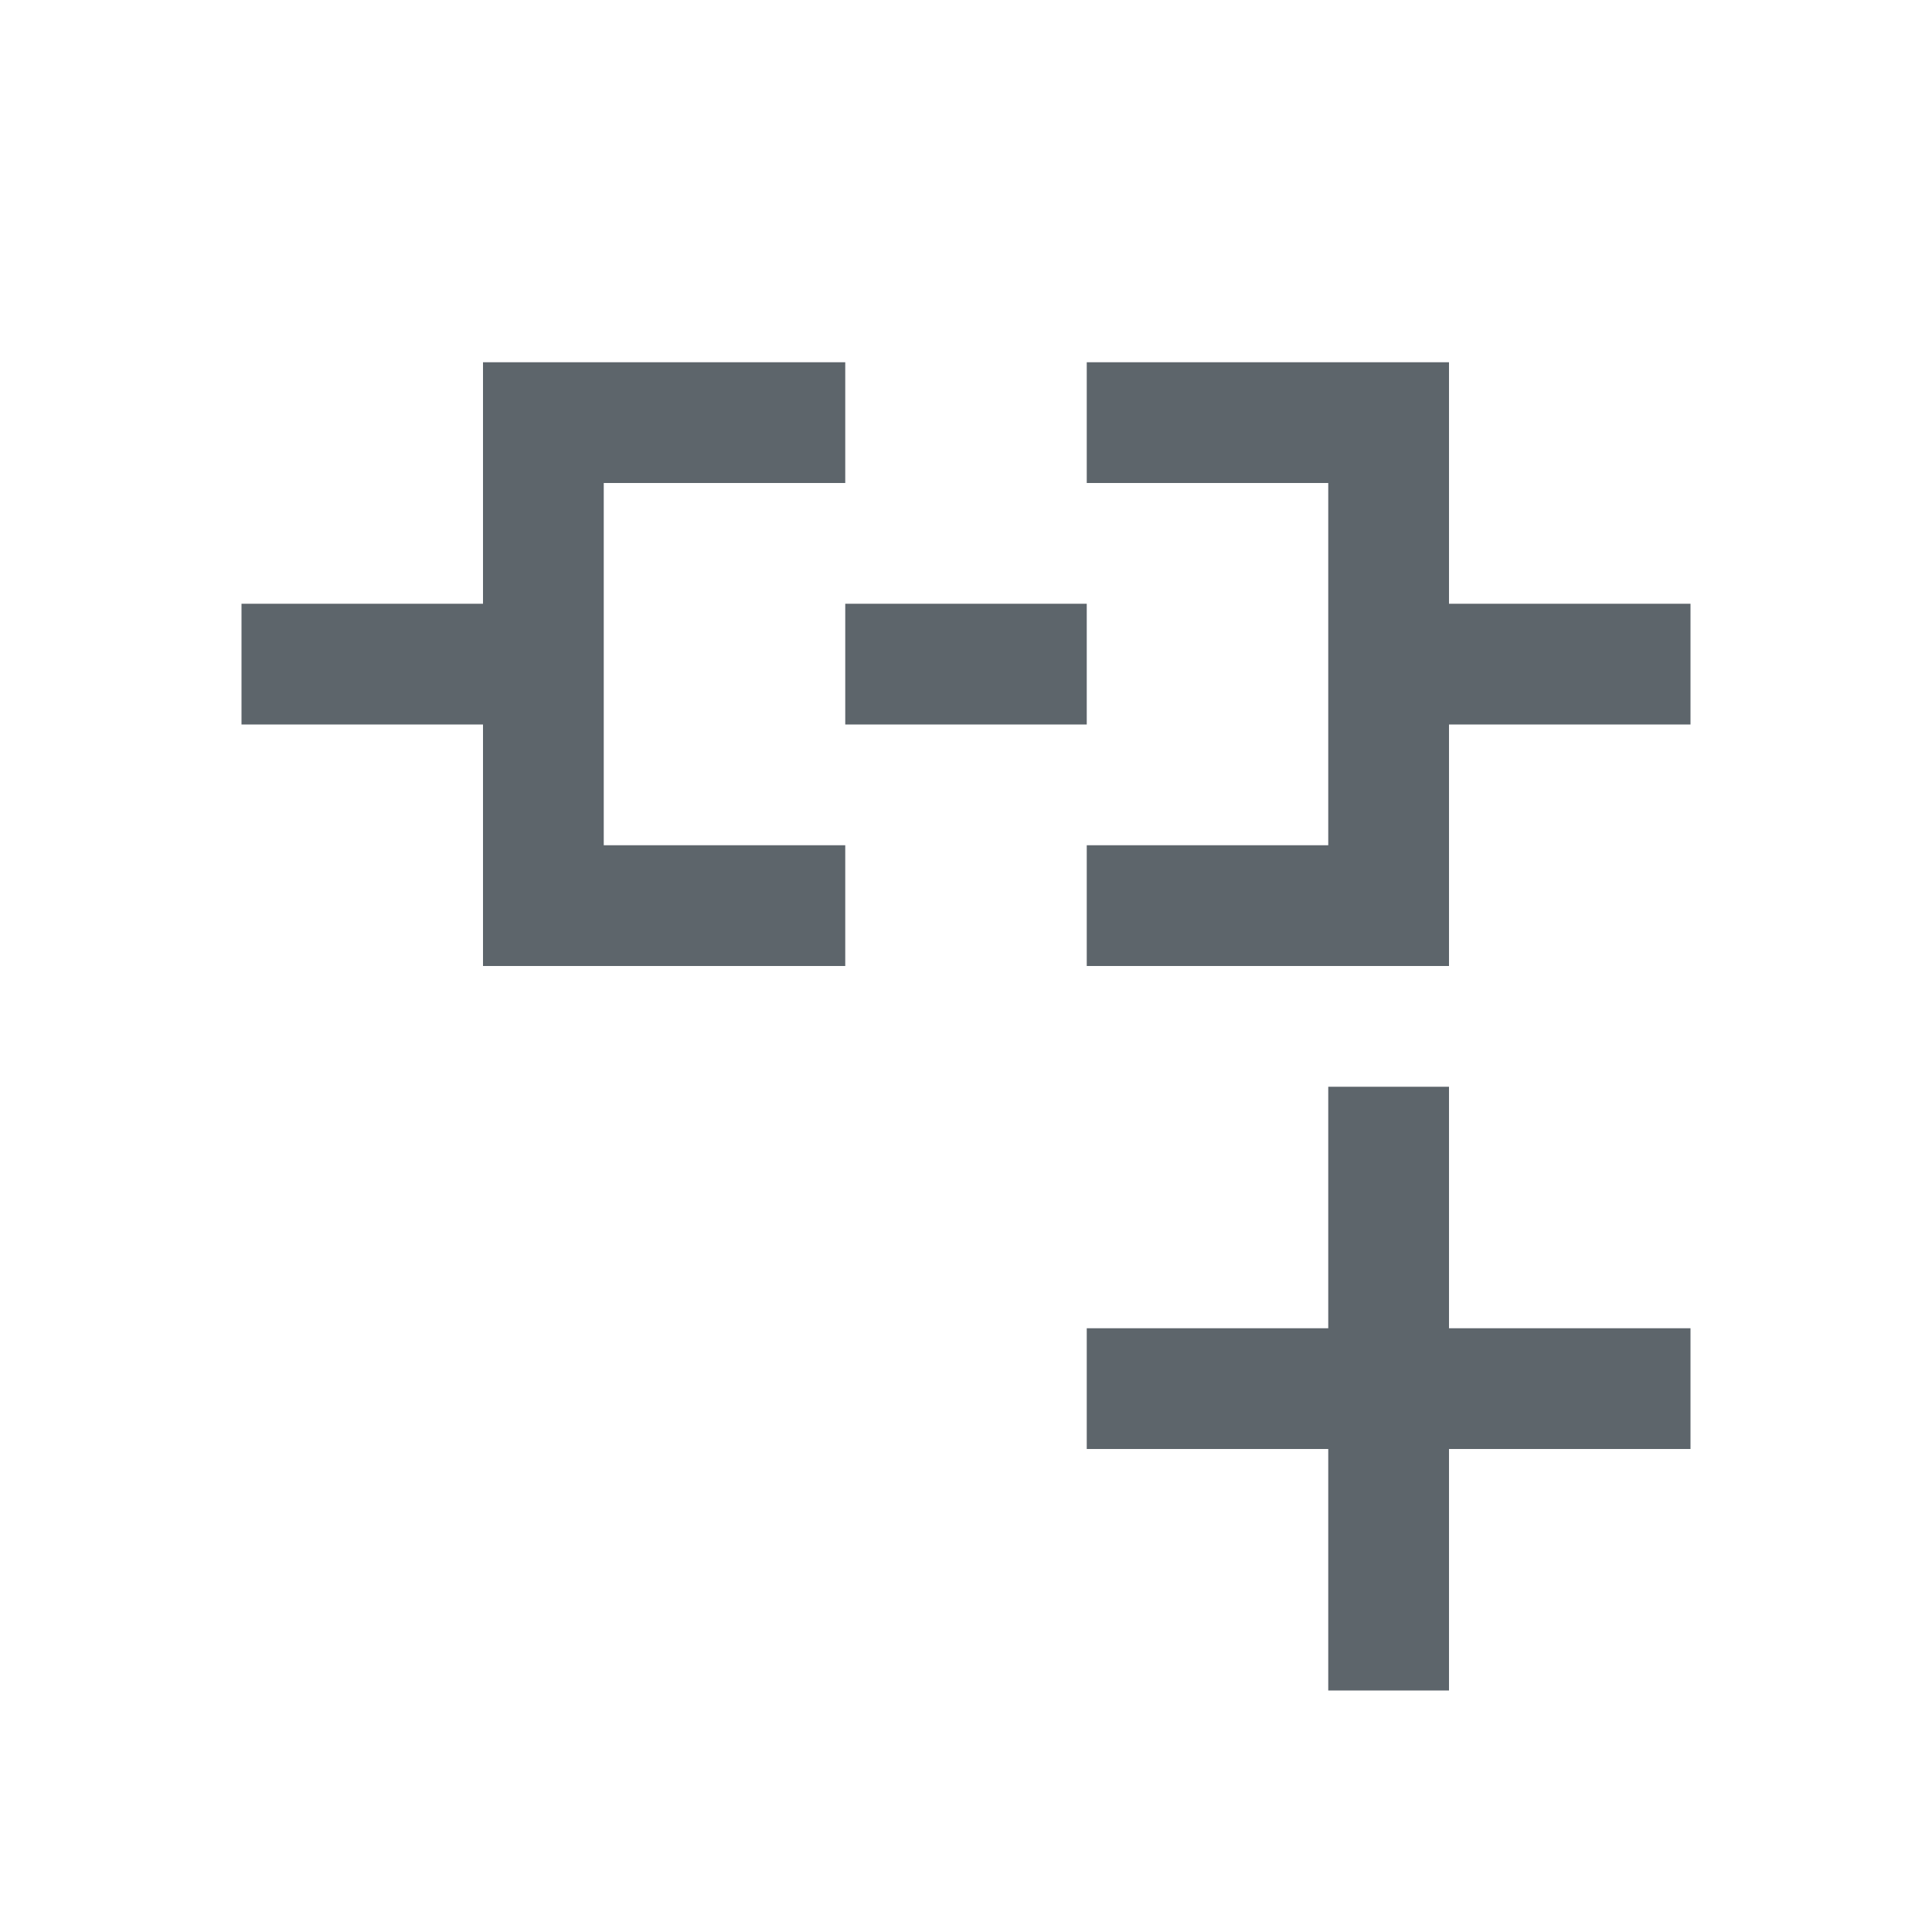 <svg xmlns="http://www.w3.org/2000/svg" viewBox="0 0 16 16">
  <defs id="defs3051">
    <style type="text/css" id="current-color-scheme">
      .ColorScheme-Text {
        color:#5d656b;
      }
      </style>
  </defs>
 <path style="fill:currentColor;fill-opacity:1;stroke:none" 
     d="M 4 3 L 4 5 L 2 5 L 2 6 L 4 6 L 4 8 L 7 8 L 7 7 L 5 7 L 5 4 L 7 4 L 7 3 L 5 3 L 4 3 z M 9 3 L 9 4 L 11 4 L 11 7 L 9 7 L 9 8 L 12 8 L 12 6 L 14 6 L 14 5 L 12 5 L 12 3 L 11 3 L 9 3 z M 7 5 L 7 6 L 9 6 L 9 5 L 7 5 z M 11 9 L 11 11 L 9 11 L 9 12 L 11 12 L 11 14 L 12 14 L 12 12 L 14 12 L 14 11 L 12 11 L 12 9 L 11 9 z "
     class="ColorScheme-Text"
     />
</svg>
